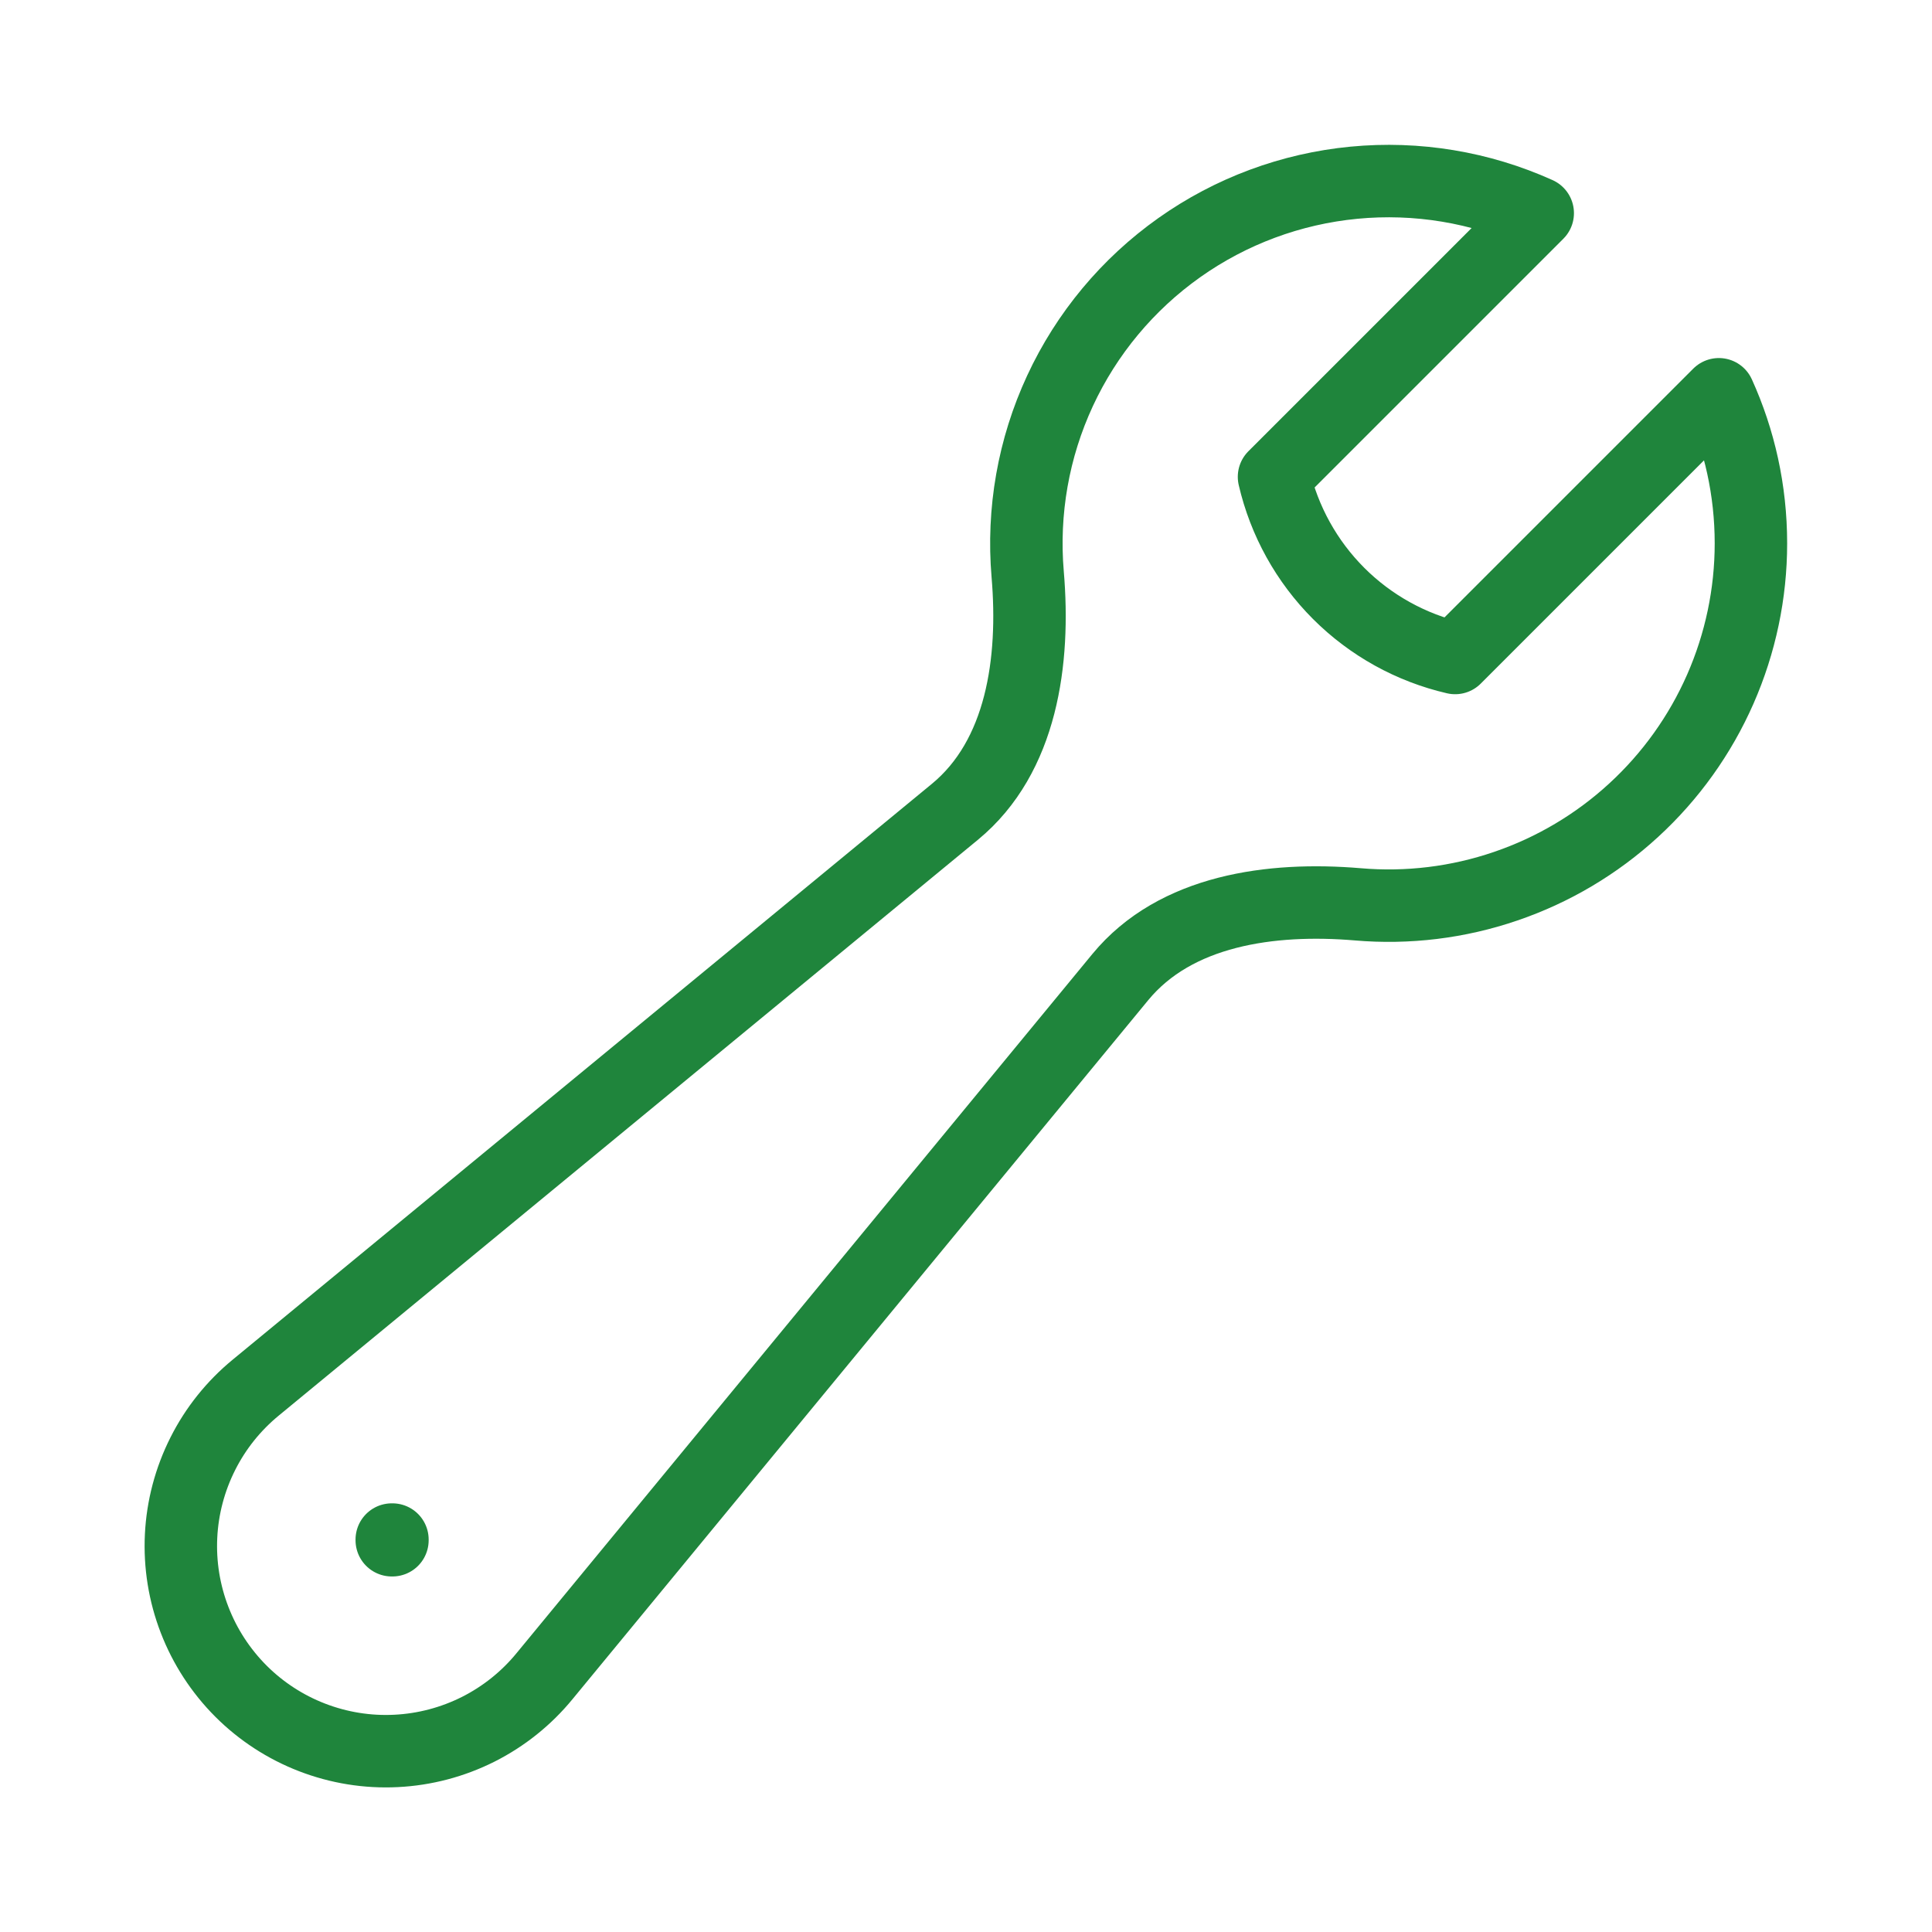 <?xml version="1.0" encoding="UTF-8"?> <svg xmlns="http://www.w3.org/2000/svg" width="40" height="40" viewBox="0 0 40 40" fill="none"><path d="M36.251 11.25C36.251 12.289 36.035 13.316 35.617 14.268C35.199 15.219 34.588 16.073 33.823 16.775C33.058 17.478 32.155 18.014 31.171 18.349C30.188 18.685 29.146 18.812 28.111 18.723C26.317 18.572 24.337 18.842 23.194 20.23L11.274 34.703C10.898 35.162 10.43 35.536 9.901 35.803C9.371 36.069 8.792 36.222 8.2 36.251C7.607 36.281 7.016 36.185 6.463 35.972C5.91 35.759 5.407 35.432 4.988 35.013C4.569 34.593 4.242 34.091 4.029 33.538C3.815 32.985 3.72 32.393 3.749 31.801C3.778 31.209 3.931 30.63 4.198 30.1C4.464 29.57 4.839 29.103 5.297 28.727L19.771 16.807C21.159 15.663 21.429 13.683 21.277 11.89C21.166 10.587 21.396 9.277 21.947 8.091C22.497 6.905 23.349 5.883 24.416 5.127C25.483 4.371 26.73 3.908 28.032 3.783C29.334 3.658 30.645 3.875 31.837 4.413L26.377 9.873C26.589 10.787 27.052 11.623 27.715 12.286C28.378 12.949 29.214 13.412 30.127 13.623L35.587 8.163C36.014 9.105 36.251 10.15 36.251 11.25Z" stroke="#1F853C" stroke-width="1.5" stroke-linecap="round" stroke-linejoin="round"></path><path d="M8.111 31.875H8.125V31.889H8.111V31.875Z" stroke="#1F853C" stroke-width="1.5" stroke-linecap="round" stroke-linejoin="round"></path></svg> 